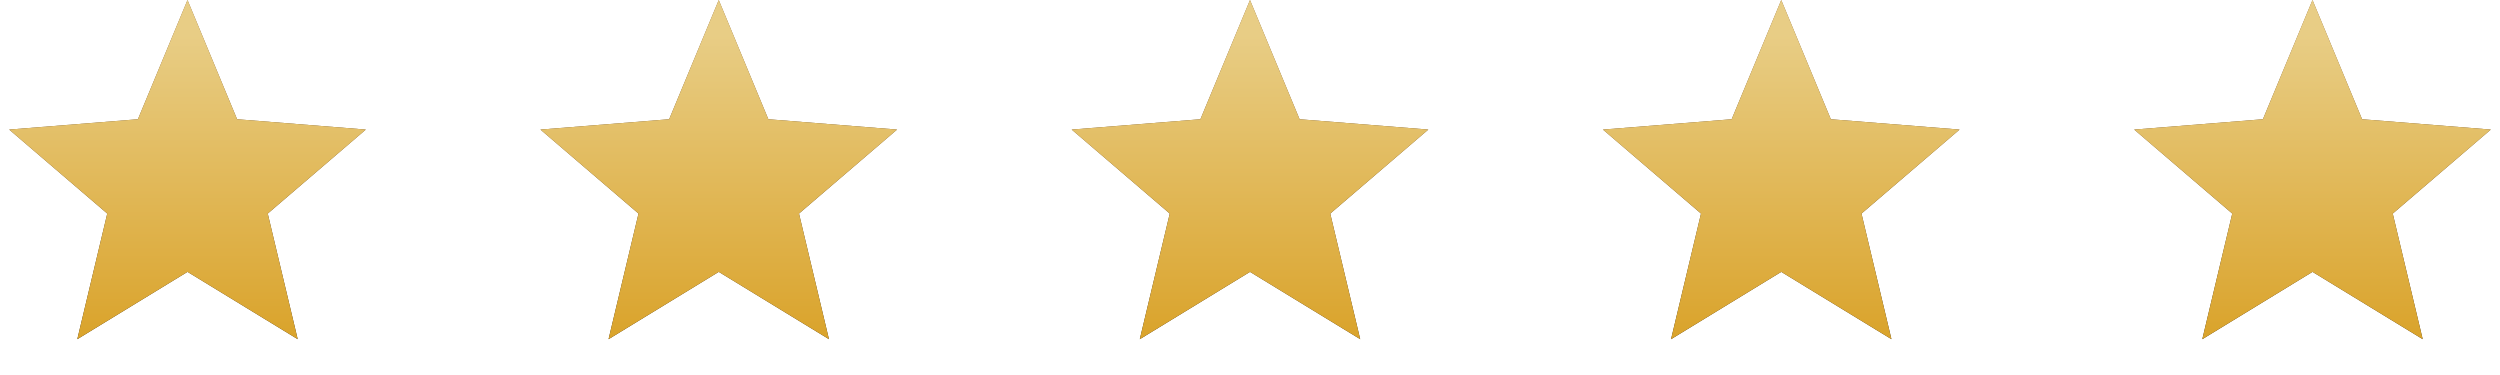 <svg width="160" height="24" viewBox="0 0 160 24" fill="none" xmlns="http://www.w3.org/2000/svg">
<path d="M12 0L15.174 7.631L23.413 8.292L17.136 13.669L19.053 21.708L12 17.4L4.947 21.708L6.864 13.669L0.587 8.292L8.826 7.631L12 0Z" fill="url(#paint0_linear_104_490)"/>
<path d="M12 0L15.174 7.631L23.413 8.292L17.136 13.669L19.053 21.708L12 17.4L4.947 21.708L6.864 13.669L0.587 8.292L8.826 7.631L12 0Z" fill="url(#paint1_linear_104_490)"/>
<path d="M46 0L49.174 7.631L57.413 8.292L51.136 13.669L53.053 21.708L46 17.4L38.947 21.708L40.864 13.669L34.587 8.292L42.826 7.631L46 0Z" fill="url(#paint2_linear_104_490)"/>
<path d="M46 0L49.174 7.631L57.413 8.292L51.136 13.669L53.053 21.708L46 17.4L38.947 21.708L40.864 13.669L34.587 8.292L42.826 7.631L46 0Z" fill="url(#paint3_linear_104_490)"/>
<path d="M80 0L83.174 7.631L91.413 8.292L85.136 13.669L87.053 21.708L80 17.4L72.947 21.708L74.864 13.669L68.587 8.292L76.826 7.631L80 0Z" fill="url(#paint4_linear_104_490)"/>
<path d="M80 0L83.174 7.631L91.413 8.292L85.136 13.669L87.053 21.708L80 17.4L72.947 21.708L74.864 13.669L68.587 8.292L76.826 7.631L80 0Z" fill="url(#paint5_linear_104_490)"/>
<path d="M114 0L117.174 7.631L125.413 8.292L119.136 13.669L121.053 21.708L114 17.4L106.947 21.708L108.864 13.669L102.587 8.292L110.826 7.631L114 0Z" fill="url(#paint6_linear_104_490)"/>
<path d="M114 0L117.174 7.631L125.413 8.292L119.136 13.669L121.053 21.708L114 17.4L106.947 21.708L108.864 13.669L102.587 8.292L110.826 7.631L114 0Z" fill="url(#paint7_linear_104_490)"/>
<path d="M148 0L151.174 7.631L159.413 8.292L153.136 13.669L155.053 21.708L148 17.4L140.947 21.708L142.864 13.669L136.587 8.292L144.826 7.631L148 0Z" fill="url(#paint8_linear_104_490)"/>
<path d="M148 0L151.174 7.631L159.413 8.292L153.136 13.669L155.053 21.708L148 17.4L140.947 21.708L142.864 13.669L136.587 8.292L144.826 7.631L148 0Z" fill="url(#paint9_linear_104_490)"/>
<defs>
<linearGradient id="paint0_linear_104_490" x1="12" y1="0" x2="12" y2="24" gradientUnits="userSpaceOnUse">
<stop stop-color="#886030"/>
<stop offset="1" stop-color="#22180C"/>
</linearGradient>
<linearGradient id="paint1_linear_104_490" x1="12" y1="2.251" x2="12" y2="24" gradientUnits="userSpaceOnUse">
<stop stop-color="#E8CD85"/>
<stop offset="1" stop-color="#D89E20"/>
</linearGradient>
<linearGradient id="paint2_linear_104_490" x1="46" y1="0" x2="46" y2="24" gradientUnits="userSpaceOnUse">
<stop stop-color="#886030"/>
<stop offset="1" stop-color="#22180C"/>
</linearGradient>
<linearGradient id="paint3_linear_104_490" x1="46" y1="2.251" x2="46" y2="24" gradientUnits="userSpaceOnUse">
<stop stop-color="#E8CD85"/>
<stop offset="1" stop-color="#D89E20"/>
</linearGradient>
<linearGradient id="paint4_linear_104_490" x1="80" y1="0" x2="80" y2="24" gradientUnits="userSpaceOnUse">
<stop stop-color="#886030"/>
<stop offset="1" stop-color="#22180C"/>
</linearGradient>
<linearGradient id="paint5_linear_104_490" x1="80" y1="2.251" x2="80" y2="24" gradientUnits="userSpaceOnUse">
<stop stop-color="#E8CD85"/>
<stop offset="1" stop-color="#D89E20"/>
</linearGradient>
<linearGradient id="paint6_linear_104_490" x1="114" y1="0" x2="114" y2="24" gradientUnits="userSpaceOnUse">
<stop stop-color="#886030"/>
<stop offset="1" stop-color="#22180C"/>
</linearGradient>
<linearGradient id="paint7_linear_104_490" x1="114" y1="2.251" x2="114" y2="24" gradientUnits="userSpaceOnUse">
<stop stop-color="#E8CD85"/>
<stop offset="1" stop-color="#D89E20"/>
</linearGradient>
<linearGradient id="paint8_linear_104_490" x1="148" y1="0" x2="148" y2="24" gradientUnits="userSpaceOnUse">
<stop stop-color="#886030"/>
<stop offset="1" stop-color="#22180C"/>
</linearGradient>
<linearGradient id="paint9_linear_104_490" x1="148" y1="2.251" x2="148" y2="24" gradientUnits="userSpaceOnUse">
<stop stop-color="#E8CD85"/>
<stop offset="1" stop-color="#D89E20"/>
</linearGradient>
</defs>
</svg>
